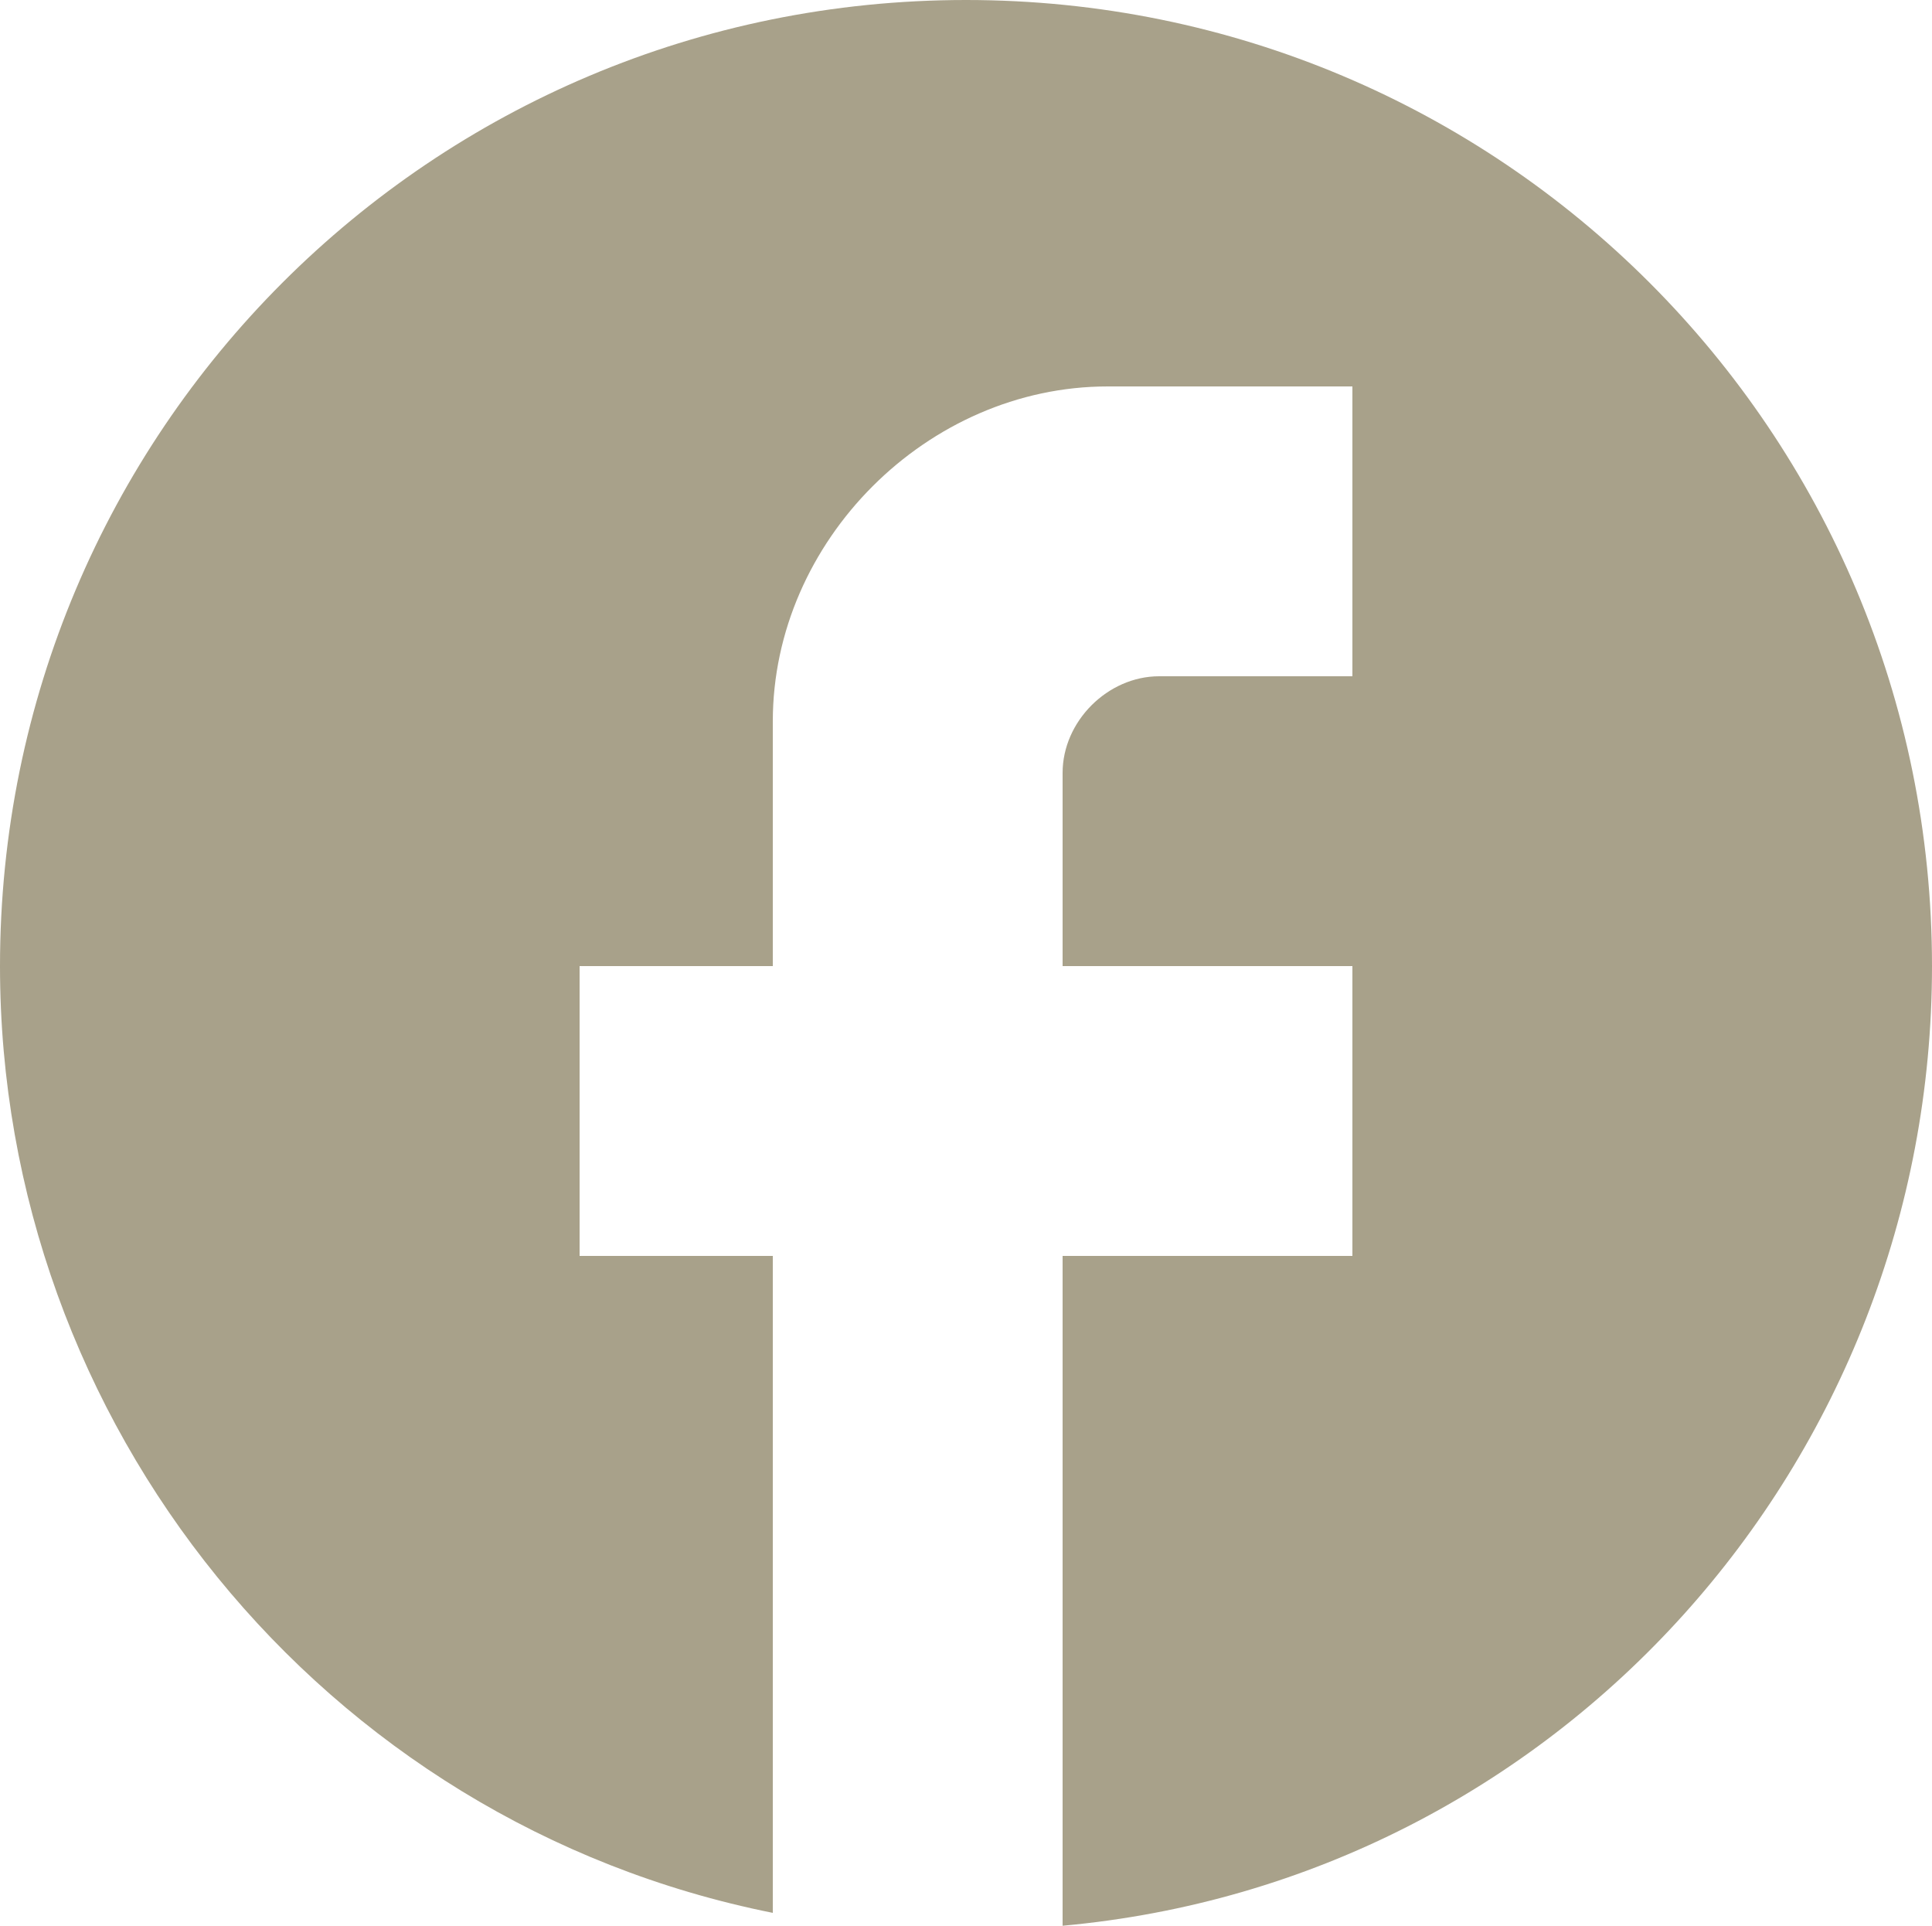 <?xml version="1.0" encoding="UTF-8"?><svg id="_レイヤー_2" xmlns="http://www.w3.org/2000/svg" viewBox="0 0 30 29.9"><defs><style>.cls-1{fill:#a8a18a;}</style></defs><g id="_レイヤー_1-2"><g id="_レイヤー_2-2"><g id="_レイヤー_1-2"><path class="cls-1" d="M30,15C30,6.7,23.3,0,15,0S0,6.7,0,15c0,7.1,5,13.3,12,14.7v-10.2h-3v-4.5h3v-3.8c0-2.8,2.4-5.2,5.2-5.2h3.8v4.5h-3c-.8,0-1.5.7-1.5,1.5v3h4.5v4.5h-4.5v10.4c7.7-.7,13.5-7.2,13.5-14.9Z"/></g></g></g></svg>